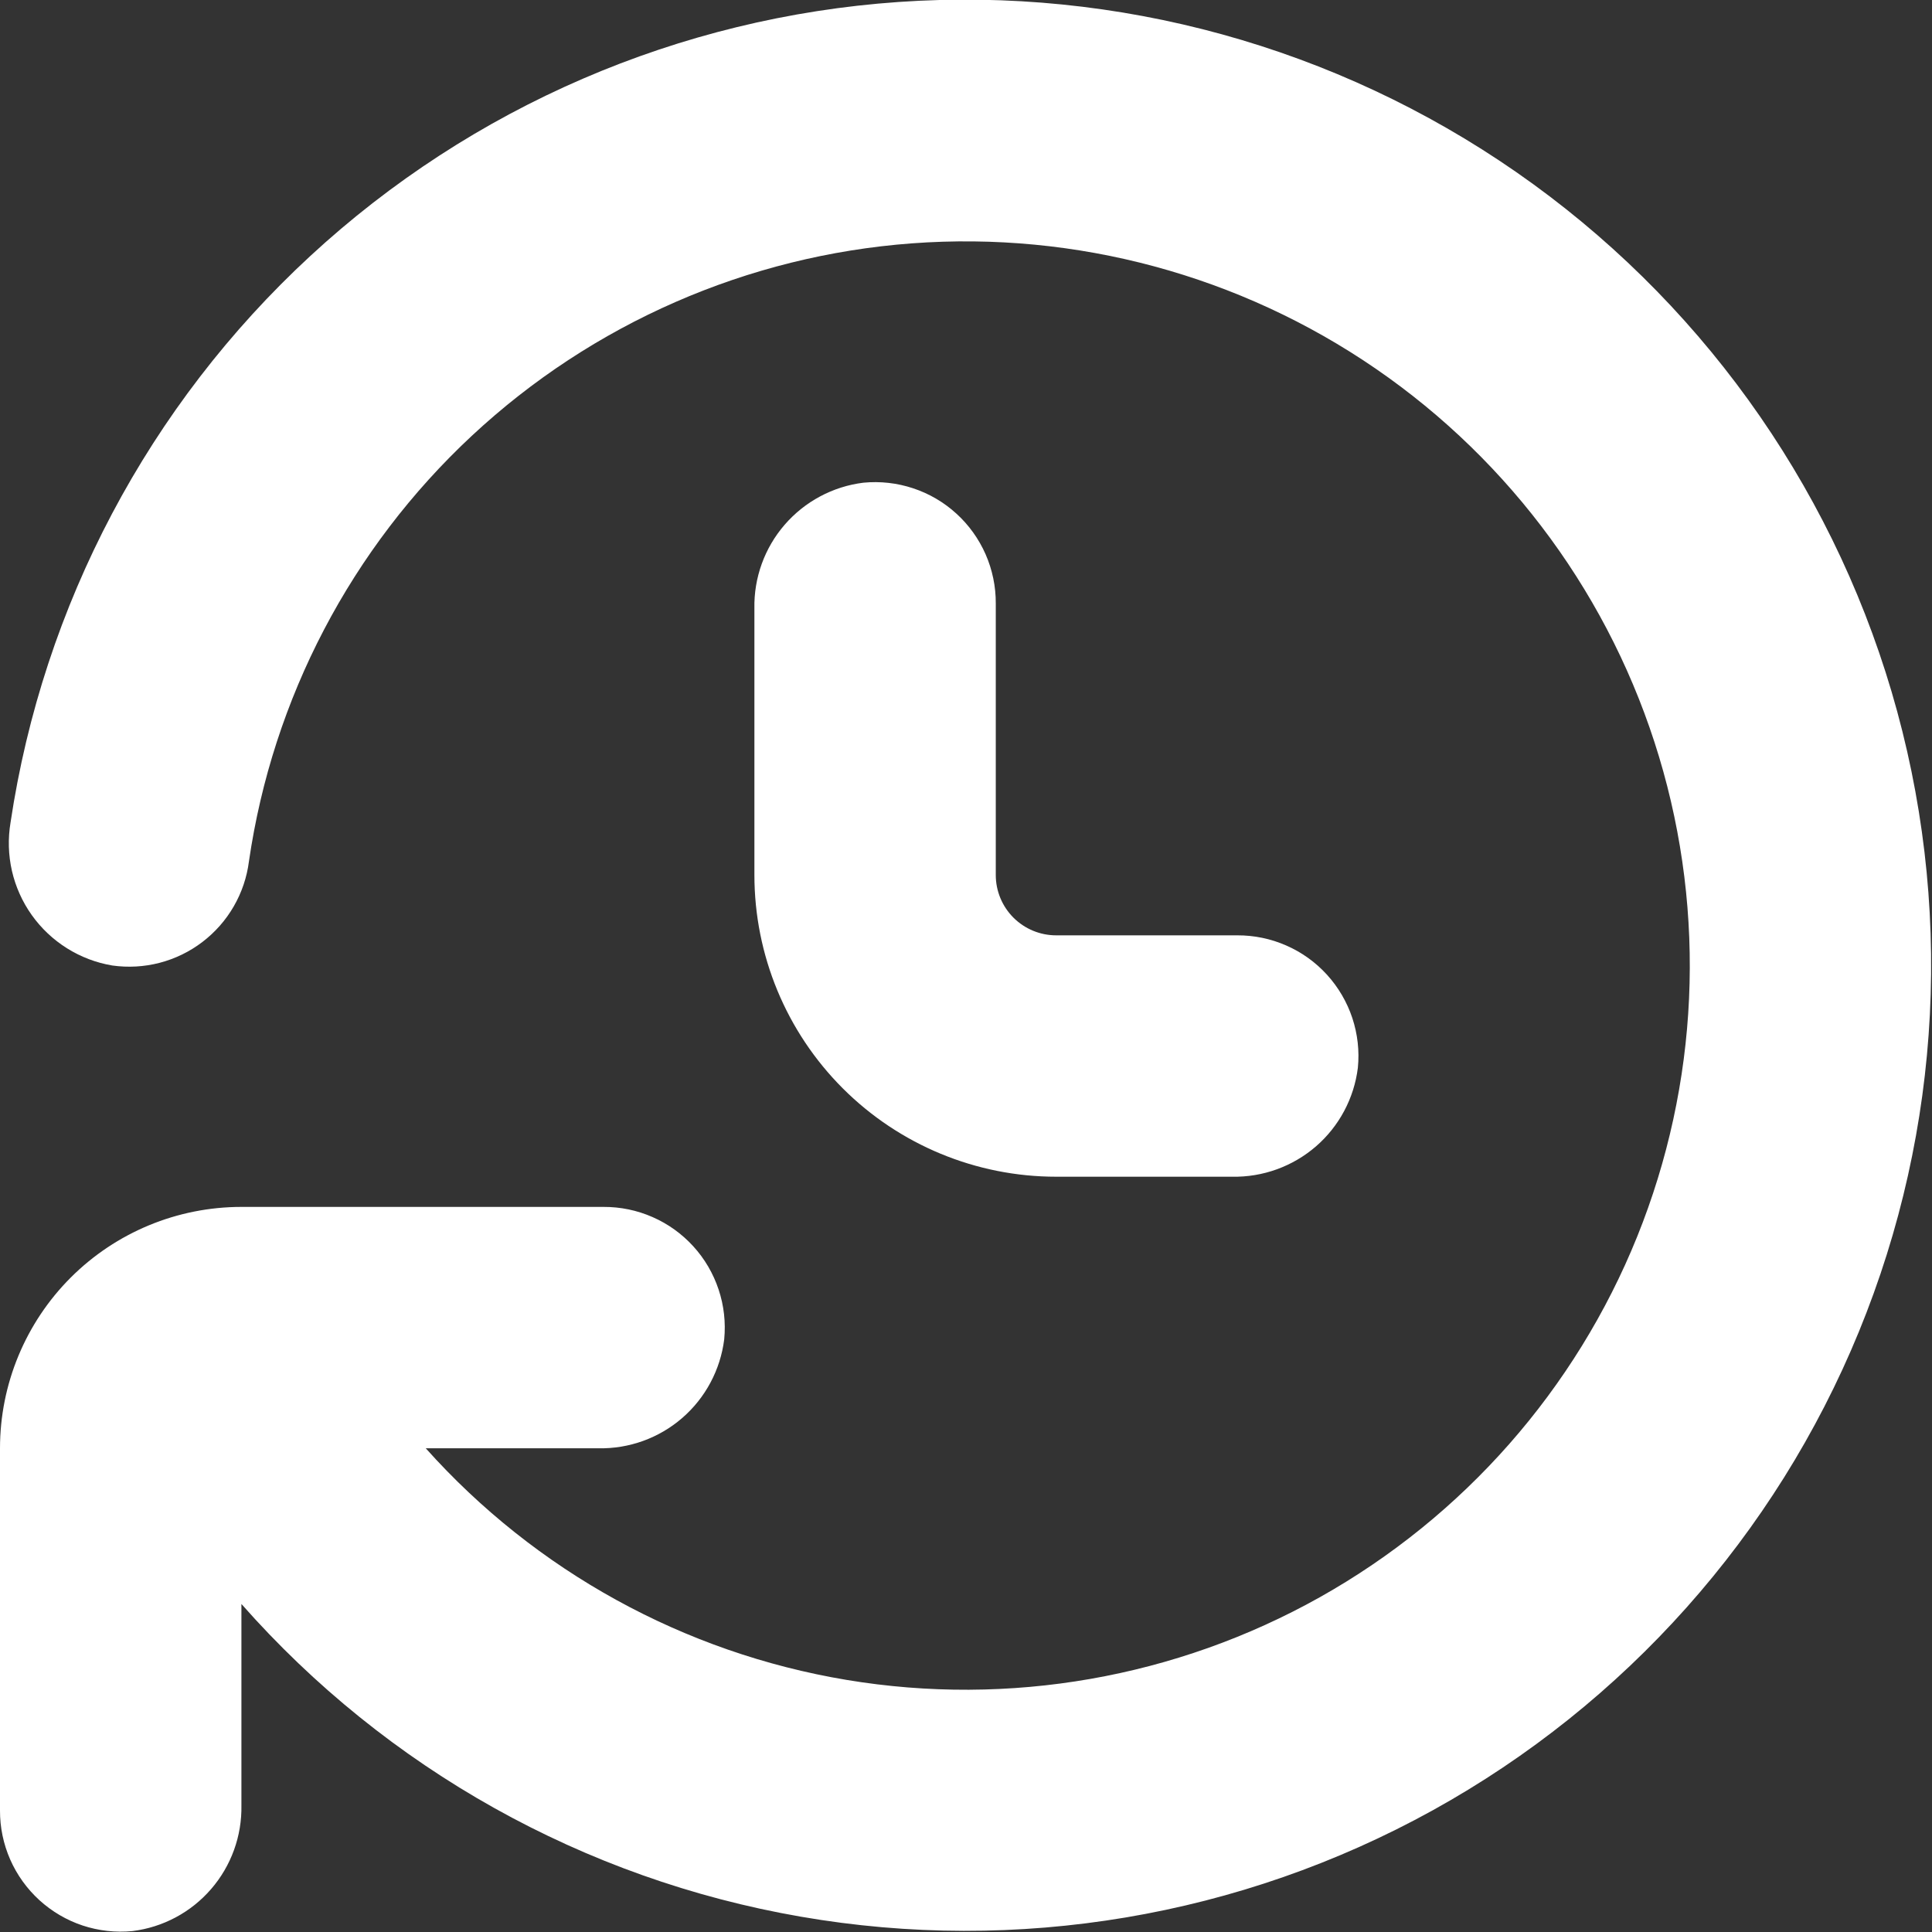 <?xml version="1.0" encoding="UTF-8"?>
<svg xmlns="http://www.w3.org/2000/svg" width="46" height="46" viewBox="0 0 46 46" fill="none">
  <rect x="0" y="0" width="46" height="46" fill="#333333" stroke="none"/>
  <path d="M20.555 11.493C19.829 11.583 19.162 11.94 18.683 12.493C18.204 13.046 17.947 13.757 17.962 14.489V20.833C17.962 22.738 18.718 24.565 20.066 25.913C21.413 27.26 23.241 28.017 25.146 28.017H29.334C30.066 28.032 30.777 27.774 31.331 27.296C31.884 26.817 32.24 26.15 32.33 25.424C32.37 25.023 32.324 24.619 32.198 24.238C32.071 23.856 31.865 23.505 31.595 23.208C31.324 22.91 30.994 22.673 30.625 22.512C30.257 22.35 29.859 22.268 29.457 22.27H25.146C24.765 22.27 24.399 22.118 24.13 21.849C23.86 21.579 23.709 21.214 23.709 20.833V14.367C23.711 13.964 23.628 13.566 23.467 13.198C23.305 12.83 23.068 12.499 22.771 12.229C22.474 11.958 22.123 11.752 21.741 11.626C21.359 11.499 20.955 11.454 20.555 11.493Z" fill="white"></path>
  <path d="M17.243 31.89C17.282 31.489 17.237 31.085 17.11 30.704C16.983 30.322 16.778 29.971 16.507 29.674C16.236 29.377 15.906 29.139 15.537 28.978C15.169 28.816 14.771 28.734 14.369 28.736H5.748C4.223 28.736 2.761 29.341 1.683 30.419C0.606 31.497 3.26368e-05 32.959 3.26368e-05 34.483V43.105C-0.002 43.507 0.081 43.905 0.242 44.273C0.404 44.641 0.641 44.971 0.938 45.242C1.236 45.513 1.586 45.719 1.968 45.846C2.35 45.972 2.754 46.017 3.154 45.978C3.88 45.888 4.547 45.532 5.026 44.978C5.505 44.425 5.762 43.714 5.748 42.982V38.19C9.21 42.116 13.908 44.742 19.066 45.635C24.223 46.529 29.531 45.635 34.112 43.103C38.693 40.57 42.273 36.55 44.259 31.708C46.246 26.865 46.52 21.49 45.038 16.47C43.555 11.45 40.404 7.086 36.105 4.1C31.806 1.114 26.617 -0.316 21.395 0.047C16.173 0.41 11.232 2.544 7.387 6.096C3.543 9.648 1.026 14.406 0.251 19.583C0.187 19.965 0.198 20.357 0.284 20.735C0.371 21.113 0.531 21.471 0.756 21.787C0.981 22.103 1.266 22.372 1.595 22.578C1.924 22.784 2.29 22.924 2.673 22.988C3.049 23.041 3.433 23.02 3.801 22.924C4.17 22.828 4.515 22.66 4.818 22.429C5.121 22.198 5.375 21.91 5.565 21.581C5.756 21.251 5.879 20.887 5.927 20.509C6.492 16.627 8.363 13.052 11.233 10.377C14.104 7.701 17.8 6.085 21.713 5.794C25.626 5.504 29.521 6.556 32.755 8.778C35.989 11 38.368 14.258 39.5 18.015C40.632 21.772 40.449 25.803 38.981 29.442C37.513 33.08 34.847 36.109 31.425 38.029C28.003 39.948 24.028 40.642 20.158 39.998C16.288 39.353 12.753 37.408 10.137 34.483H14.247C14.978 34.498 15.69 34.241 16.243 33.762C16.796 33.283 17.152 32.616 17.243 31.89Z" fill="white"></path>
</svg>
